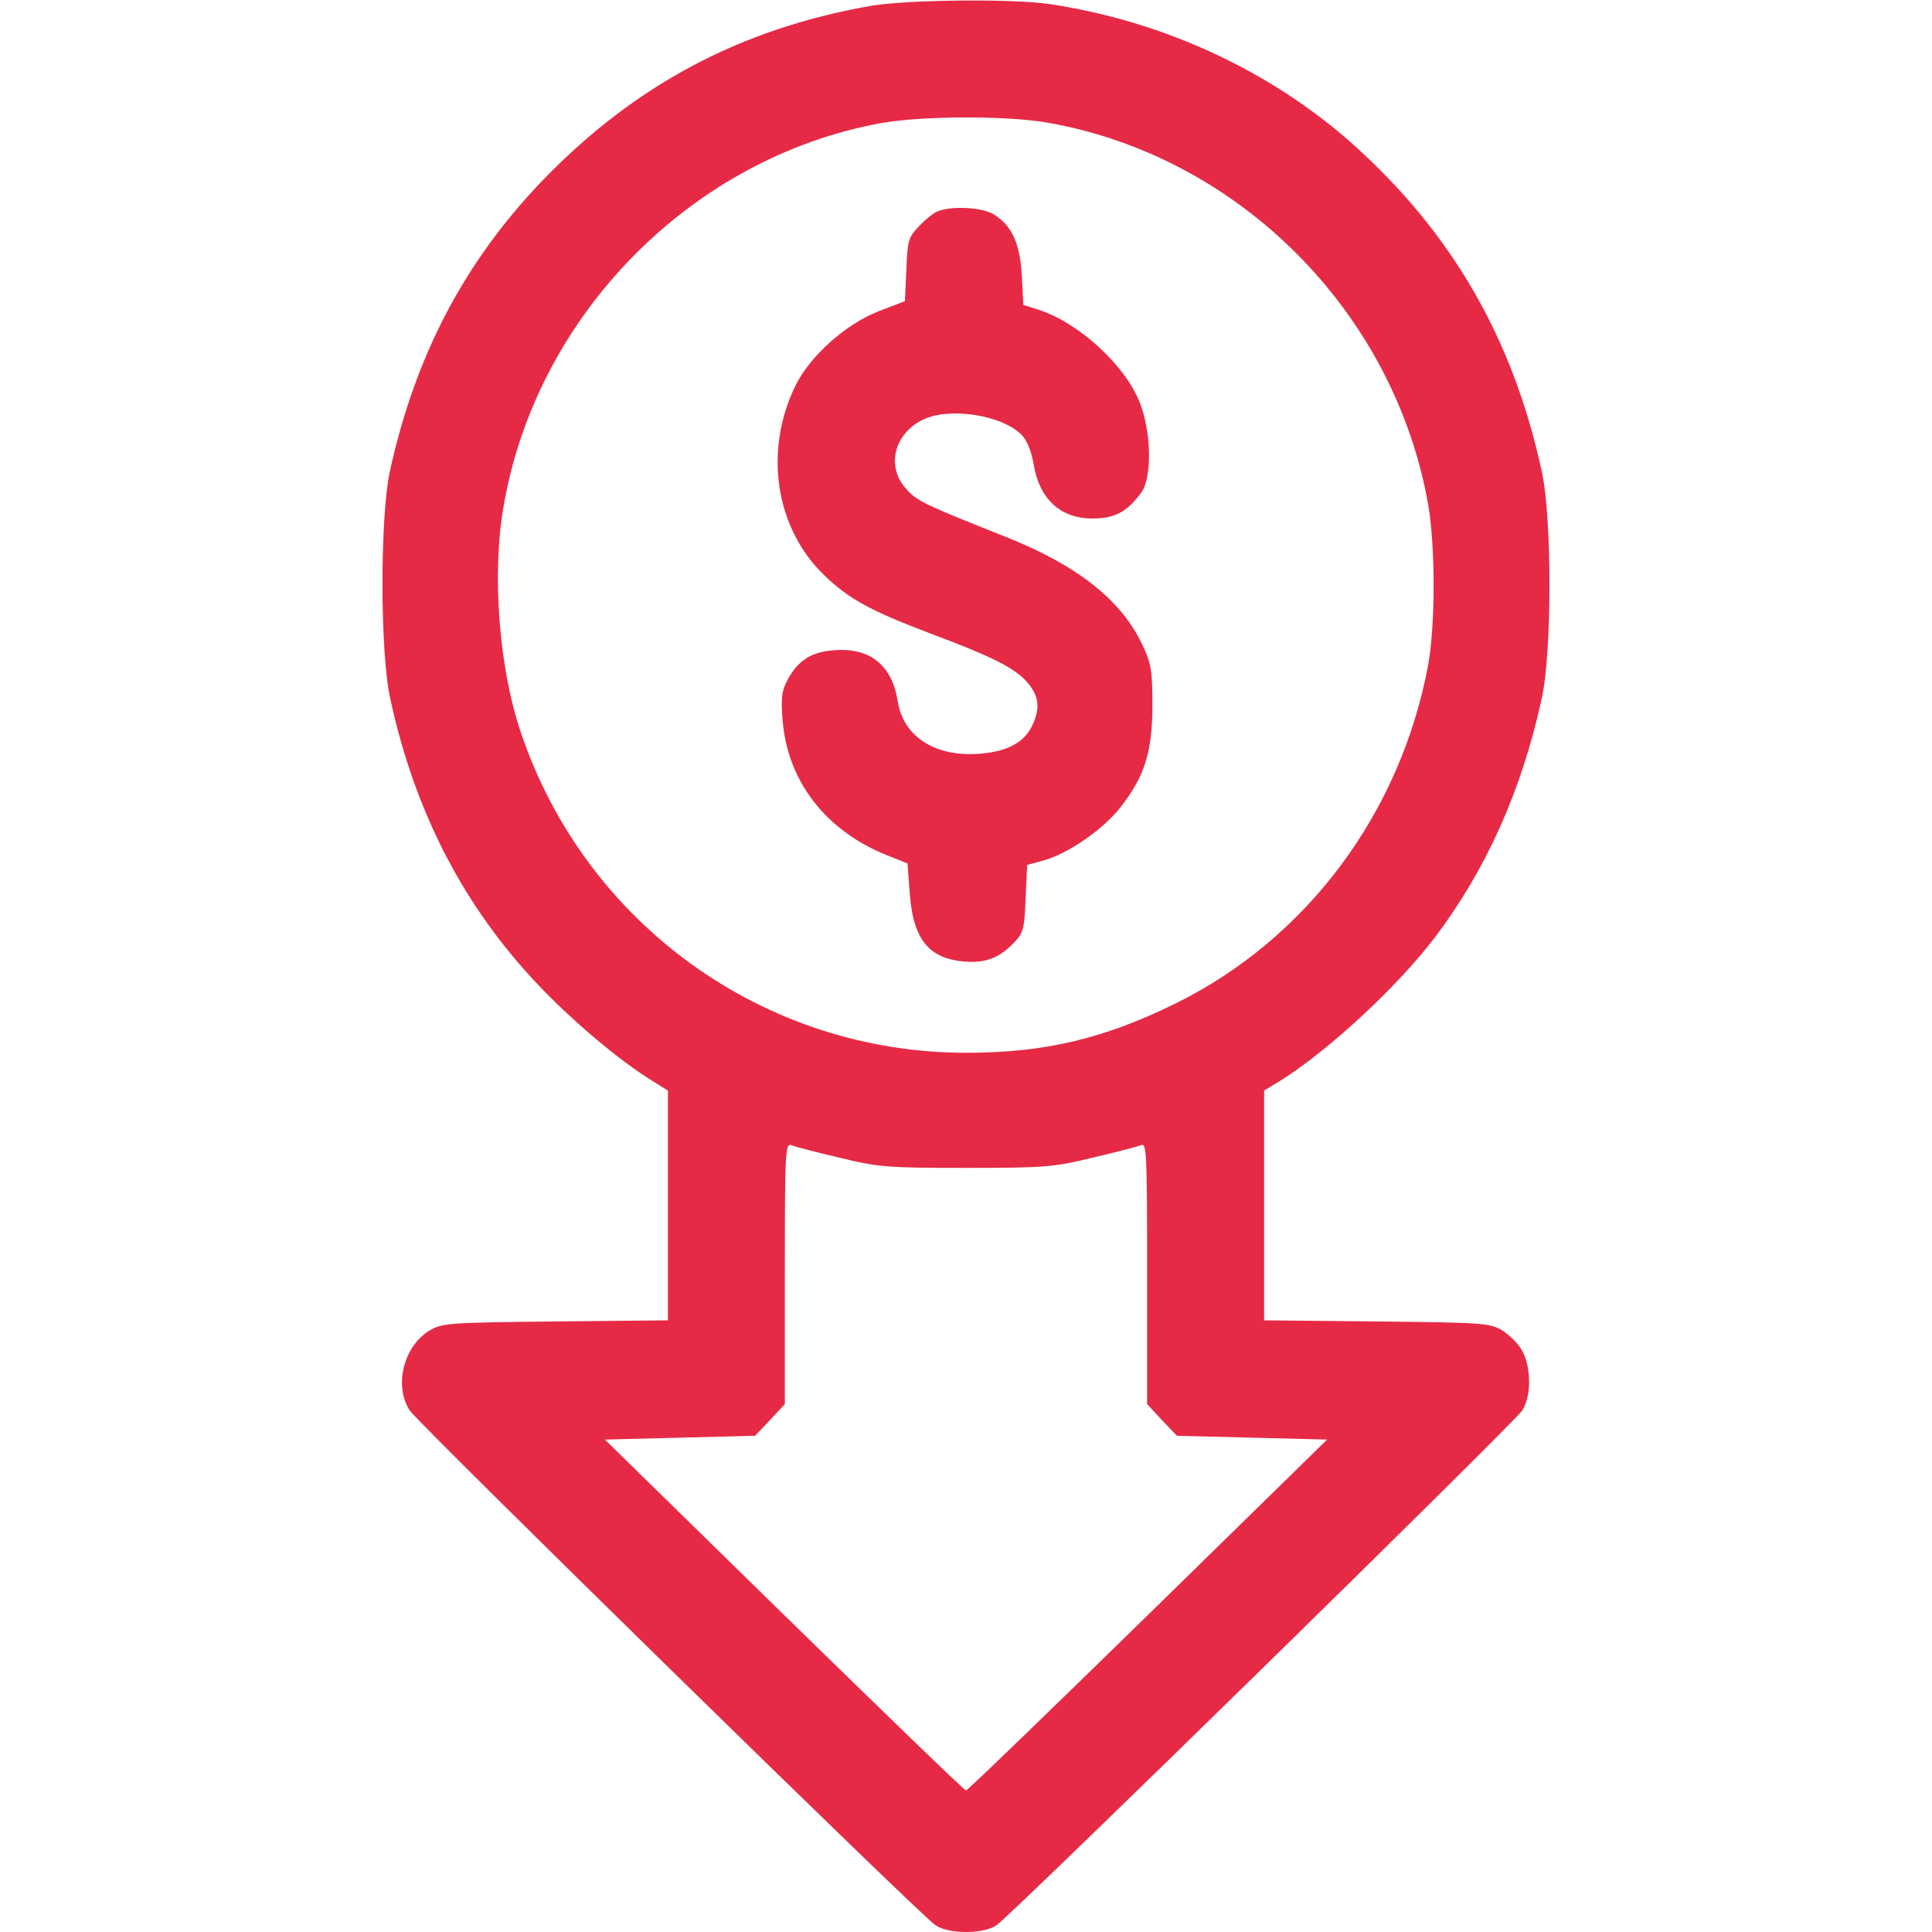 <svg width="50" height="50" viewBox="0 0 50 50" fill="none" xmlns="http://www.w3.org/2000/svg">
<path d="M22.509 0.156C19.15 0.752 16.435 2.197 14.053 4.658C12.021 6.768 10.742 9.209 10.088 12.207C9.834 13.398 9.834 16.875 10.097 18.066C10.732 21.025 12.021 23.496 13.965 25.527C14.863 26.465 16.025 27.441 16.875 27.969L17.285 28.223V31.191V34.17L14.384 34.199C11.66 34.228 11.455 34.238 11.133 34.424C10.449 34.824 10.185 35.859 10.605 36.504C10.82 36.836 23.828 49.58 24.209 49.824C24.551 50.059 25.449 50.059 25.791 49.824C26.172 49.57 39.179 36.836 39.394 36.504C39.638 36.133 39.629 35.361 39.385 34.941C39.287 34.766 39.053 34.541 38.867 34.424C38.545 34.238 38.34 34.228 35.625 34.199L32.715 34.17V31.191V28.223L33.135 27.969C34.394 27.178 36.152 25.547 37.129 24.268C38.467 22.5 39.385 20.449 39.902 18.066C40.166 16.875 40.166 13.398 39.902 12.207C39.16 8.76 37.568 6.016 35 3.721C32.871 1.826 30.097 0.547 27.177 0.107C26.201 -0.039 23.457 -0.01 22.509 0.156ZM27.109 3.174C32.07 4.043 36.084 8.076 36.963 13.066C37.148 14.16 37.148 16.152 36.963 17.197C36.25 21.035 33.828 24.287 30.43 25.967C28.564 26.885 27.031 27.246 25 27.246C19.775 27.246 15.146 23.916 13.476 18.945C12.91 17.266 12.724 14.834 13.037 13.076C13.896 8.135 17.91 4.072 22.812 3.184C23.867 2.998 26.035 2.988 27.109 3.174ZM21.728 29.961C22.724 30.205 22.959 30.225 25 30.225C27.041 30.225 27.275 30.205 28.271 29.961C28.867 29.824 29.424 29.678 29.521 29.639C29.677 29.57 29.687 29.766 29.687 32.949V36.338L30.068 36.748L30.459 37.158L32.402 37.207L34.346 37.256L29.707 41.797C27.148 44.297 25.039 46.338 25 46.338C24.961 46.338 22.851 44.297 20.293 41.797L15.654 37.256L17.597 37.207L19.541 37.158L19.931 36.748L20.312 36.338V32.949C20.312 29.766 20.322 29.57 20.488 29.639C20.576 29.678 21.142 29.824 21.728 29.961Z" fill="#E62A45"/>
<path d="M24.268 5.47C24.16 5.509 23.945 5.684 23.779 5.86C23.506 6.143 23.486 6.231 23.457 6.973L23.418 7.794L22.734 8.057C21.885 8.389 20.957 9.22 20.586 9.981C19.766 11.661 20.059 13.653 21.318 14.874C21.963 15.499 22.51 15.802 24.111 16.407C25.723 17.012 26.279 17.296 26.602 17.677C26.895 18.028 26.924 18.341 26.709 18.79C26.504 19.21 26.074 19.444 25.4 19.503C24.229 19.61 23.379 19.083 23.232 18.145C23.086 17.218 22.52 16.759 21.602 16.827C21.006 16.866 20.664 17.081 20.391 17.579C20.234 17.862 20.205 18.038 20.254 18.643C20.381 20.206 21.348 21.475 22.92 22.12L23.486 22.345L23.545 23.126C23.633 24.307 24.033 24.805 24.951 24.884C25.518 24.932 25.879 24.786 26.27 24.366C26.484 24.141 26.514 24.005 26.543 23.243L26.582 22.384L27.021 22.266C27.656 22.081 28.535 21.475 28.984 20.909C29.619 20.108 29.824 19.464 29.824 18.262C29.824 17.364 29.795 17.169 29.57 16.7C29.033 15.538 27.881 14.63 26.035 13.897C23.877 13.038 23.73 12.97 23.438 12.637C22.939 12.071 23.135 11.251 23.848 10.88C24.531 10.518 25.947 10.733 26.455 11.27C26.582 11.407 26.699 11.7 26.748 12.003C26.895 12.911 27.441 13.419 28.271 13.419C28.848 13.419 29.16 13.253 29.531 12.755C29.814 12.374 29.805 11.212 29.502 10.43C29.131 9.464 27.93 8.36 26.885 8.018L26.484 7.891L26.445 7.13C26.396 6.28 26.182 5.831 25.703 5.538C25.391 5.362 24.619 5.323 24.268 5.47Z" fill="#E62A45"/>
</svg>